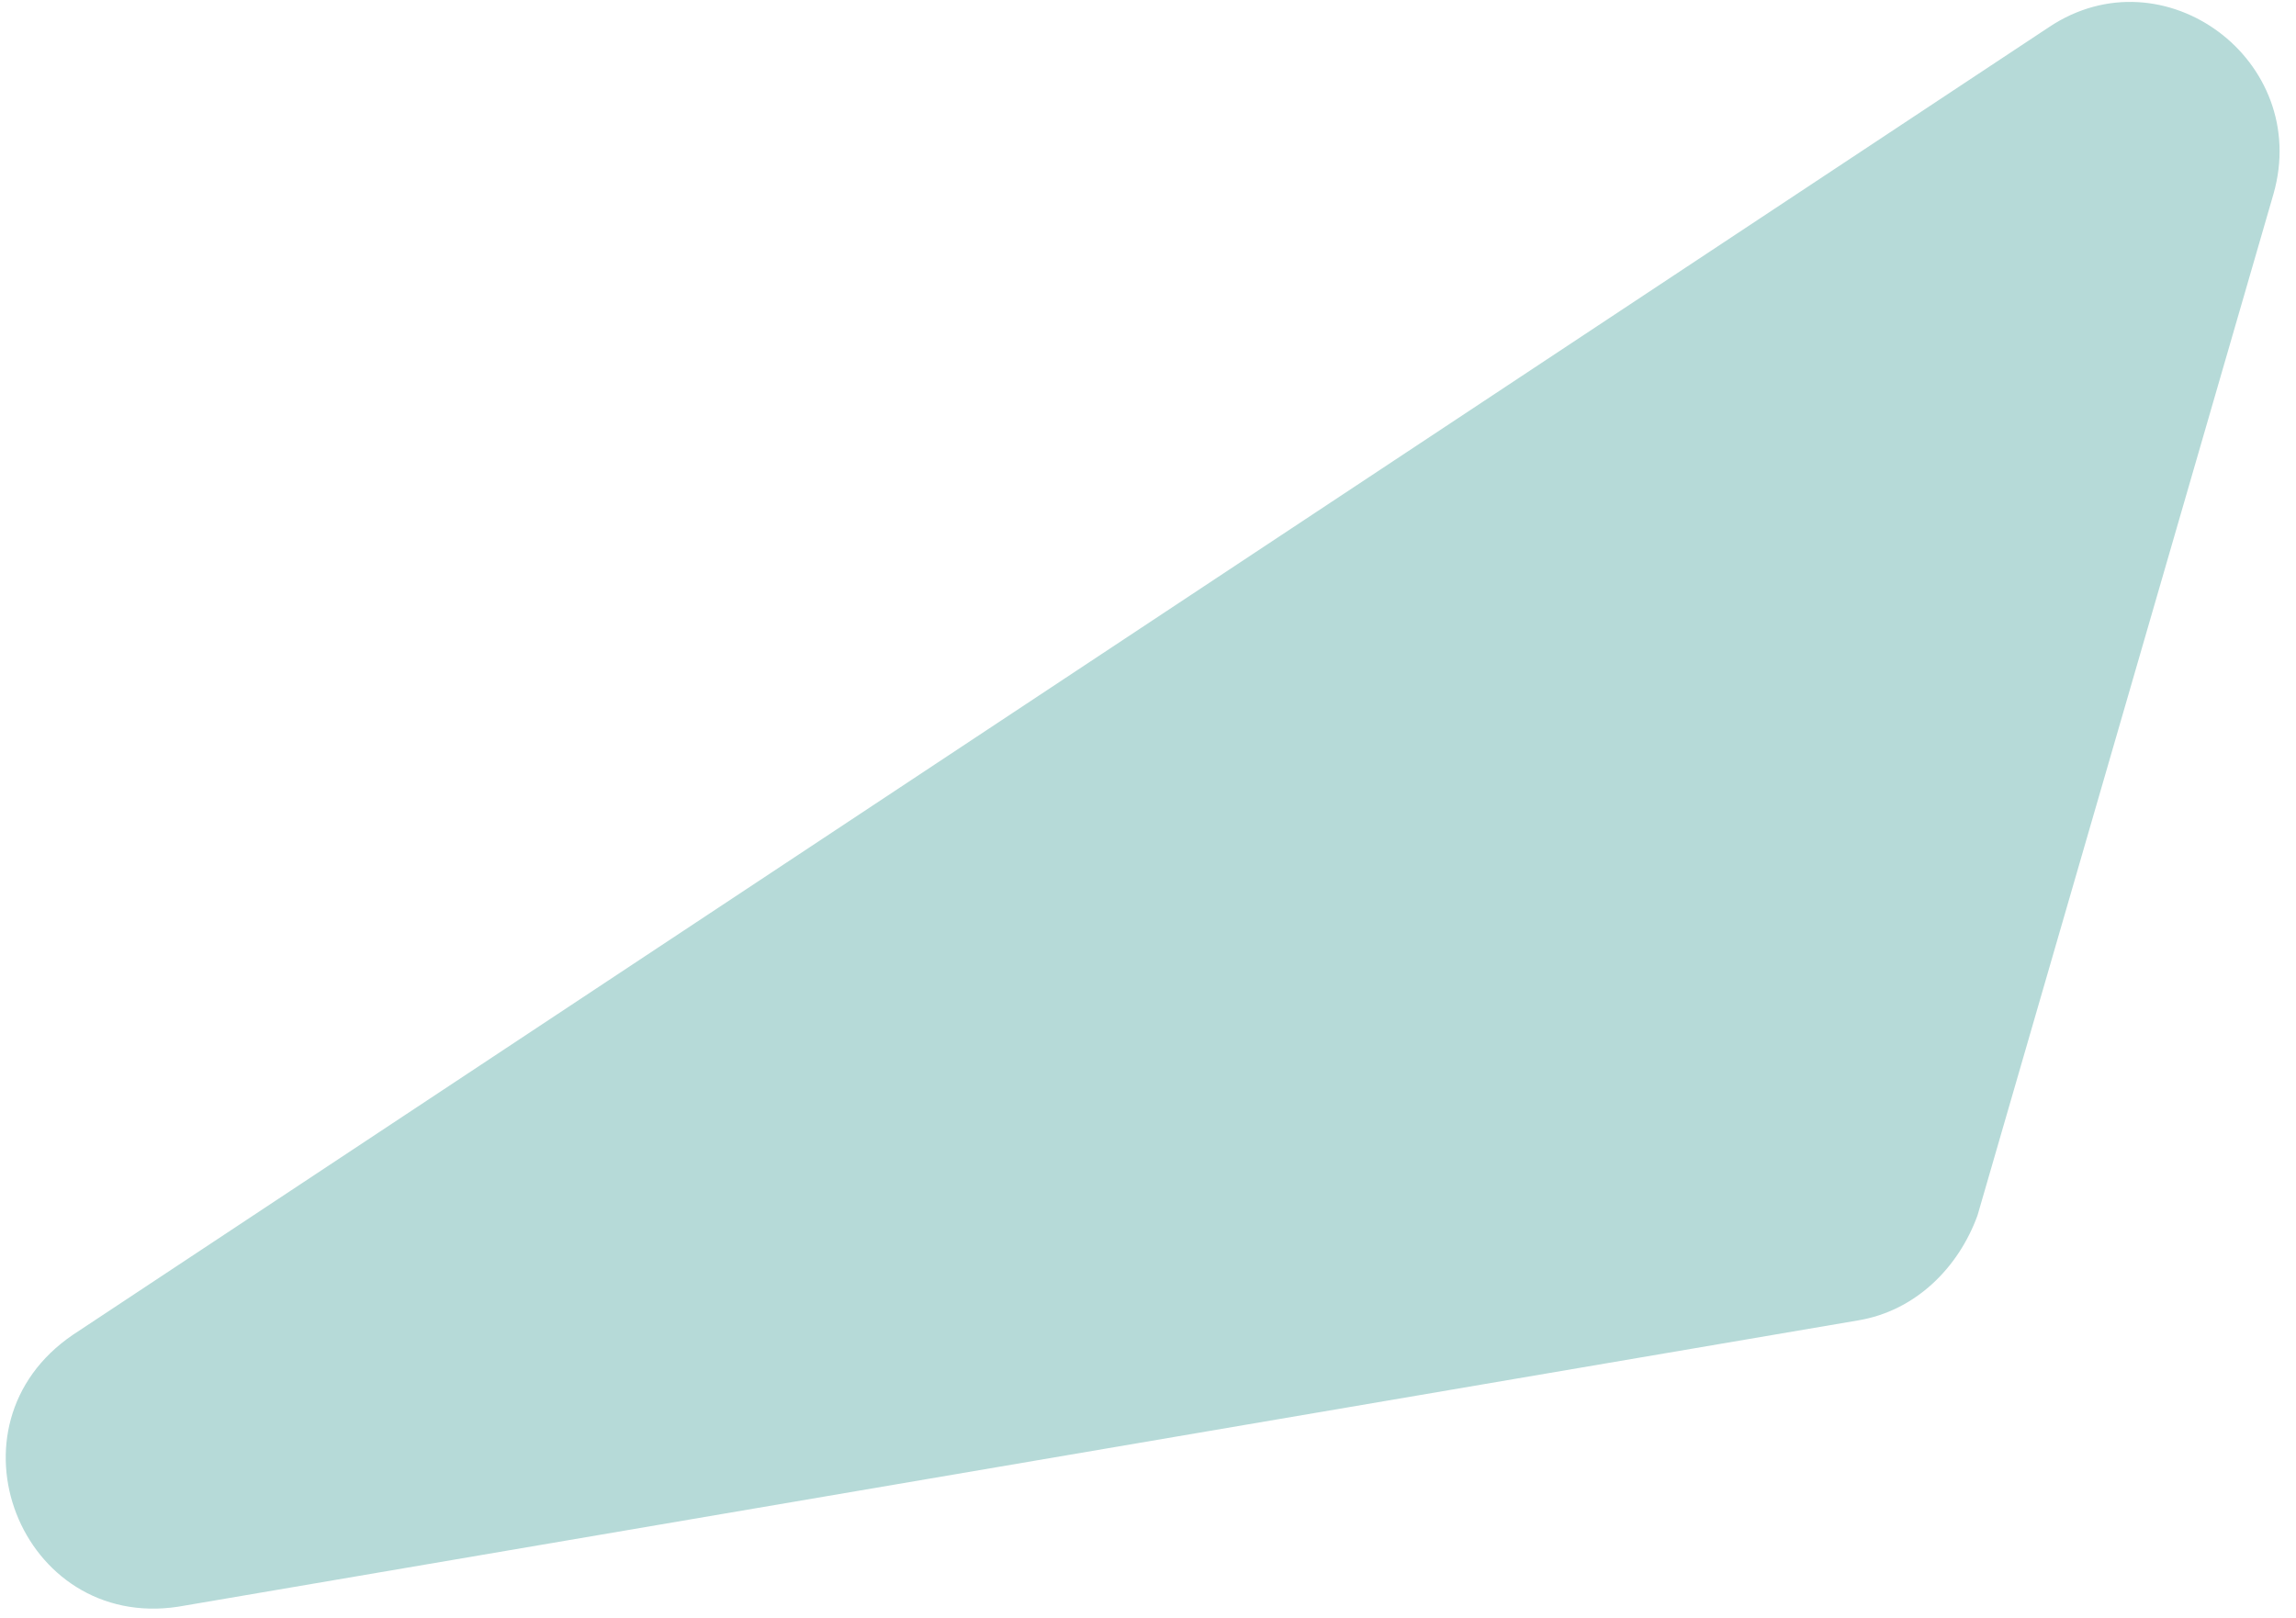 <svg width="122" height="86" viewBox="0 0 122 86" fill="none" xmlns="http://www.w3.org/2000/svg">
<path d="M108.882 1.437L3.882 70.93C-3.219 75.749 1.092 86.654 9.462 85.386L98.737 70.169C101.78 69.662 104.063 67.379 105.077 64.589L120.802 10.314C122.831 3.213 114.969 -2.621 108.882 1.437Z" fill="#B6DAD8"/>
</svg>
